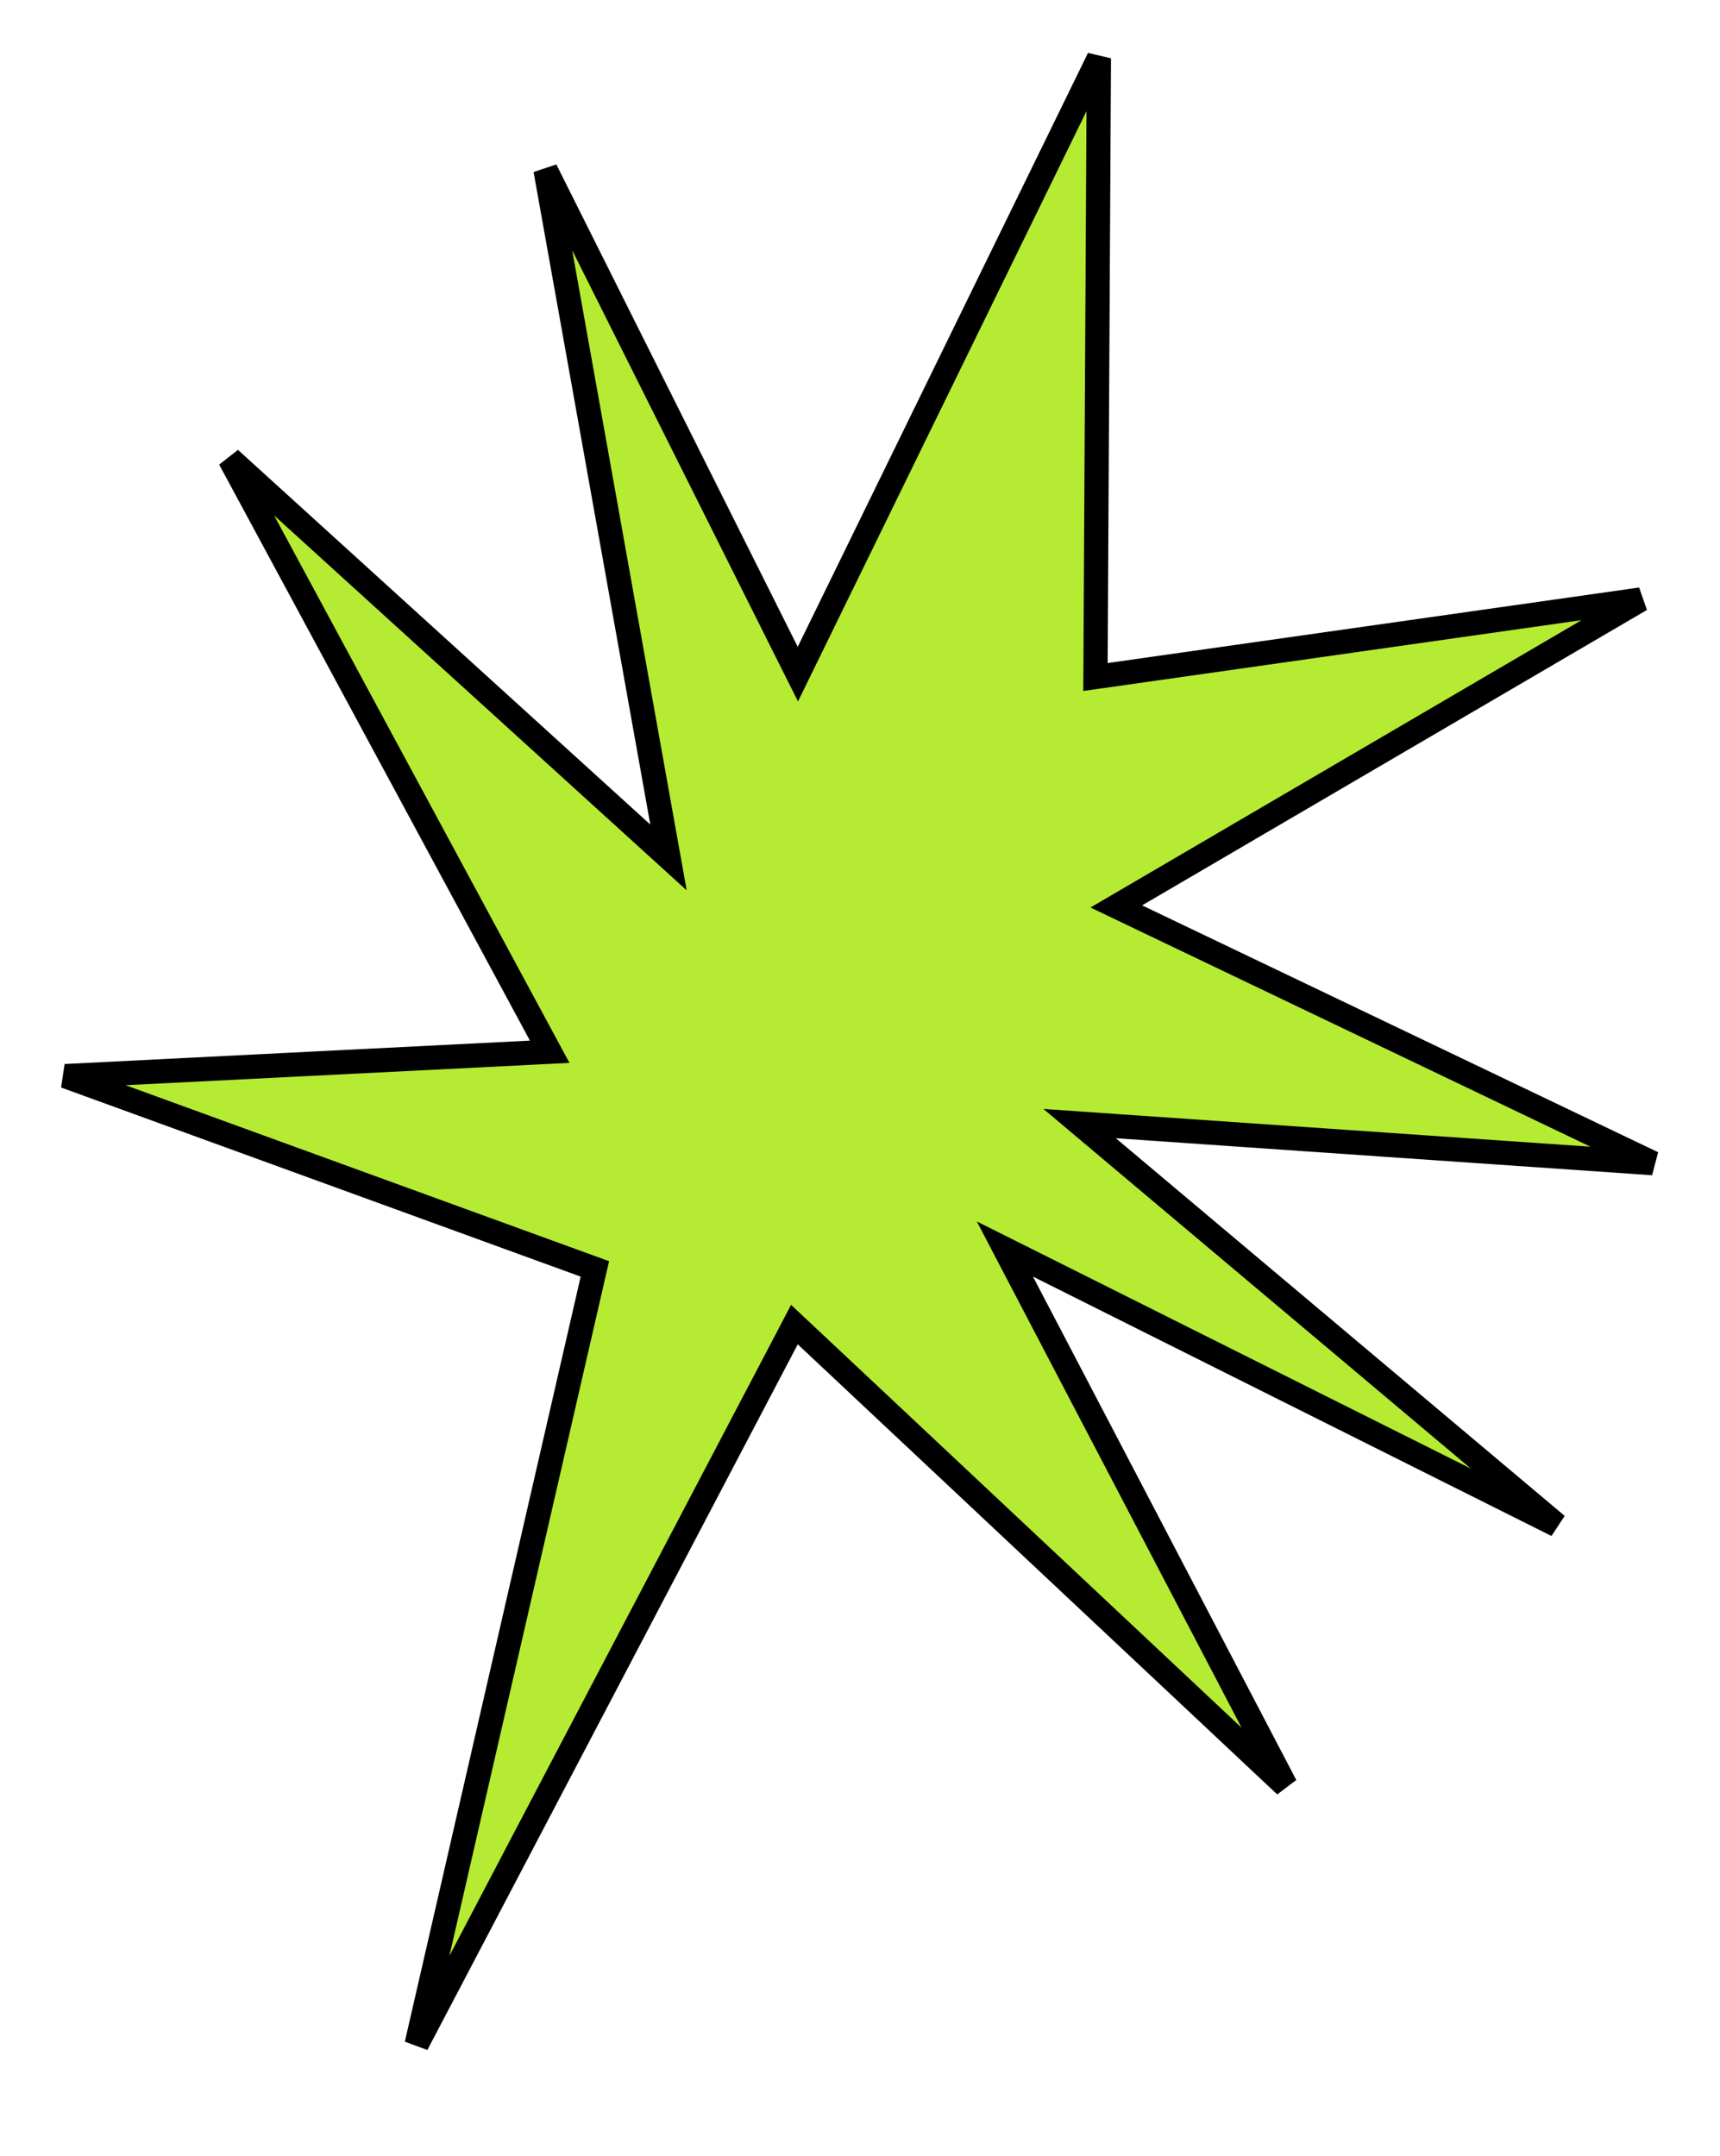 <?xml version="1.0" encoding="UTF-8"?> <svg xmlns="http://www.w3.org/2000/svg" width="71" height="89" viewBox="0 0 71 89" fill="none"><path d="M46.892 36.945L46.079 37.42L46.929 37.827L68.231 48.019L46.096 46.491L44.567 46.385L45.739 47.372L64.267 62.963L42.865 52.255L41.481 51.563L42.198 52.935L53.066 73.715L33.272 55.132L32.792 54.682L32.488 55.264L17.198 84.397L24.457 52.814L24.556 52.384L24.141 52.233L2.692 44.425L21.9 43.459L22.691 43.419L22.315 42.722L9.487 18.942L26.508 34.41L27.595 35.398L27.336 33.952L22.518 7.013L32.482 26.926L32.935 27.83L33.379 26.922L45.361 2.404L45.223 27.369L45.22 27.949L67.732 24.749L46.892 36.945Z" fill="#B6EB33" stroke="black"></path></svg> 